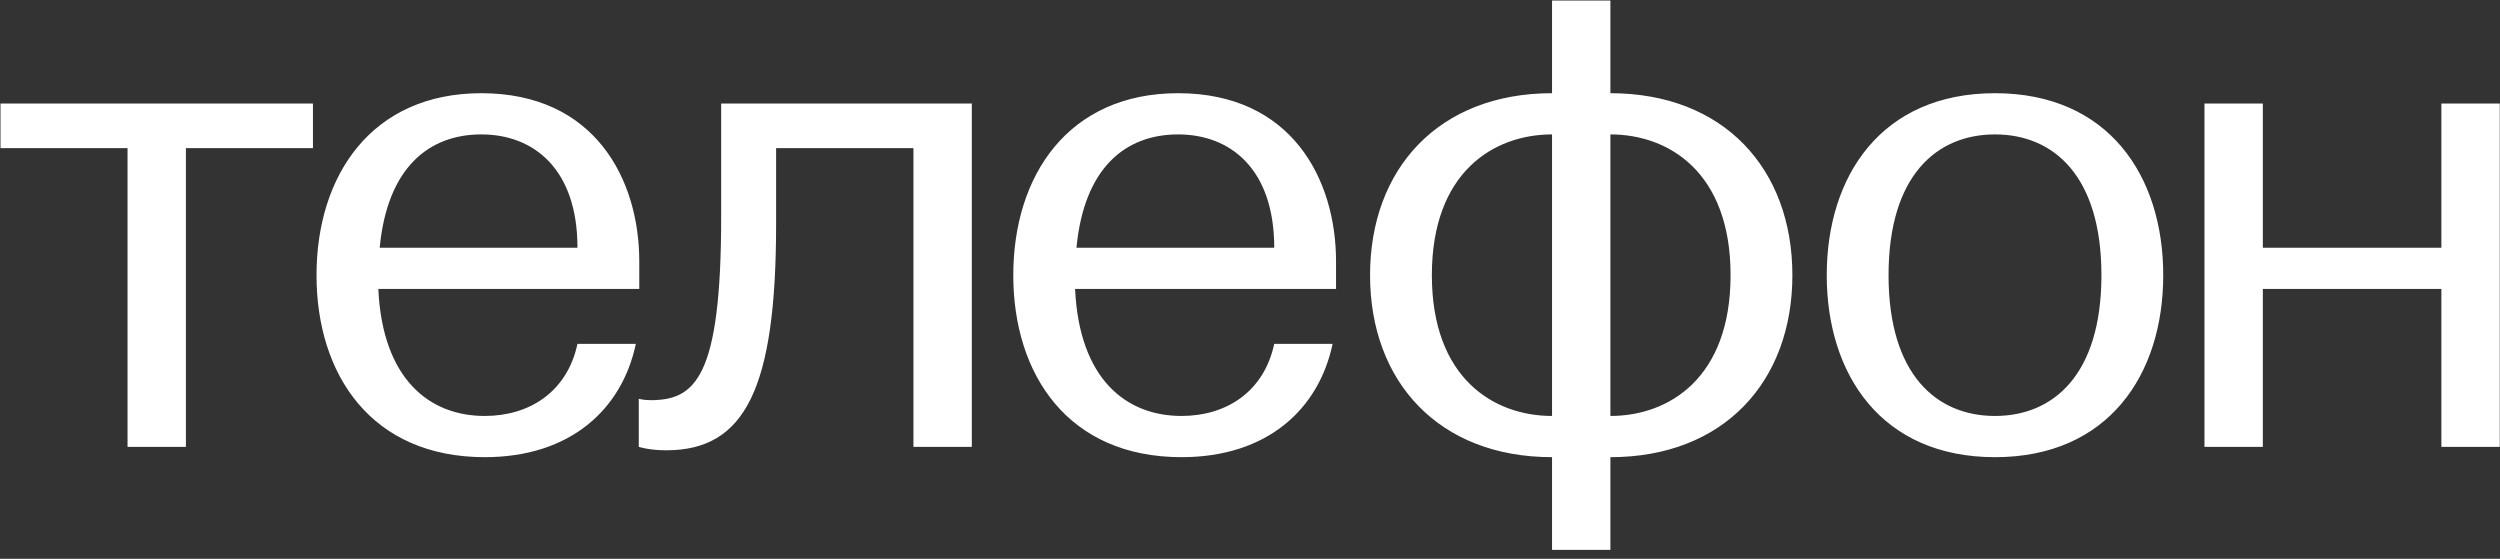 <?xml version="1.0" encoding="UTF-8"?> <svg xmlns="http://www.w3.org/2000/svg" width="255" height="57" viewBox="0 0 255 57" fill="none"><rect x="0" y="0" width="255" height="57" fill="#333333" stroke="none"/><path d="M13.009 15.111H0.051V10.558H31.921V15.111H18.963V45.58H13.009V15.111ZM49.446 46.631C37.888 46.631 32.285 38.225 32.285 28.069C32.285 17.913 37.888 9.507 49.096 9.507C60.653 9.507 65.206 18.263 65.206 26.668V29.47H38.589C39.009 38.646 43.772 42.428 49.446 42.428C53.999 42.428 57.851 39.977 58.902 35.073H64.856C63.455 41.728 58.201 46.631 49.446 46.631ZM49.096 13.71C43.702 13.71 39.499 17.142 38.729 25.267H58.902C58.902 17.212 54.419 13.71 49.096 13.71ZM65.154 45.58V40.677C65.154 40.677 65.644 40.817 66.345 40.817C70.897 40.817 73.559 38.576 73.559 22.115V10.558H99.125V45.58H93.172V15.111H79.163V22.816C79.163 39.626 76.011 45.93 67.956 45.93C66.204 45.93 65.154 45.58 65.154 45.58ZM120.516 46.631C108.959 46.631 103.355 38.225 103.355 28.069C103.355 17.913 108.959 9.507 120.166 9.507C131.723 9.507 136.276 18.263 136.276 26.668V29.47H109.659C110.08 38.646 114.843 42.428 120.516 42.428C125.069 42.428 128.922 39.977 129.972 35.073H135.926C134.525 41.728 129.272 46.631 120.516 46.631ZM120.166 13.71C114.773 13.71 110.57 17.142 109.8 25.267H129.972C129.972 17.212 125.49 13.71 120.166 13.71ZM139.746 28.069C139.746 17.212 146.75 9.507 158.308 9.507V0.051H164.261V9.507C175.819 9.507 182.823 17.212 182.823 28.069C182.823 38.926 175.819 46.631 164.261 46.631V56.087H158.308V46.631C146.75 46.631 139.746 38.926 139.746 28.069ZM164.261 13.71V42.428C170.215 42.428 176.519 38.576 176.519 28.069C176.519 17.562 170.215 13.71 164.261 13.71ZM146.05 28.069C146.05 38.576 152.354 42.428 158.308 42.428V13.71C152.354 13.71 146.05 17.562 146.05 28.069ZM203.489 46.631C191.932 46.631 186.328 38.225 186.328 28.069C186.328 17.913 191.932 9.507 203.489 9.507C215.046 9.507 220.65 17.913 220.65 28.069C220.65 38.225 215.046 46.631 203.489 46.631ZM192.632 28.069C192.632 38.225 197.535 42.428 203.489 42.428C209.443 42.428 214.346 38.225 214.346 28.069C214.346 17.913 209.443 13.71 203.489 13.71C197.535 13.71 192.632 17.913 192.632 28.069ZM230.809 45.58H224.855V10.558H230.809V25.267H249.021V10.558H254.975V45.58H249.021V29.47H230.809V45.58Z" fill="white"></path></svg> 